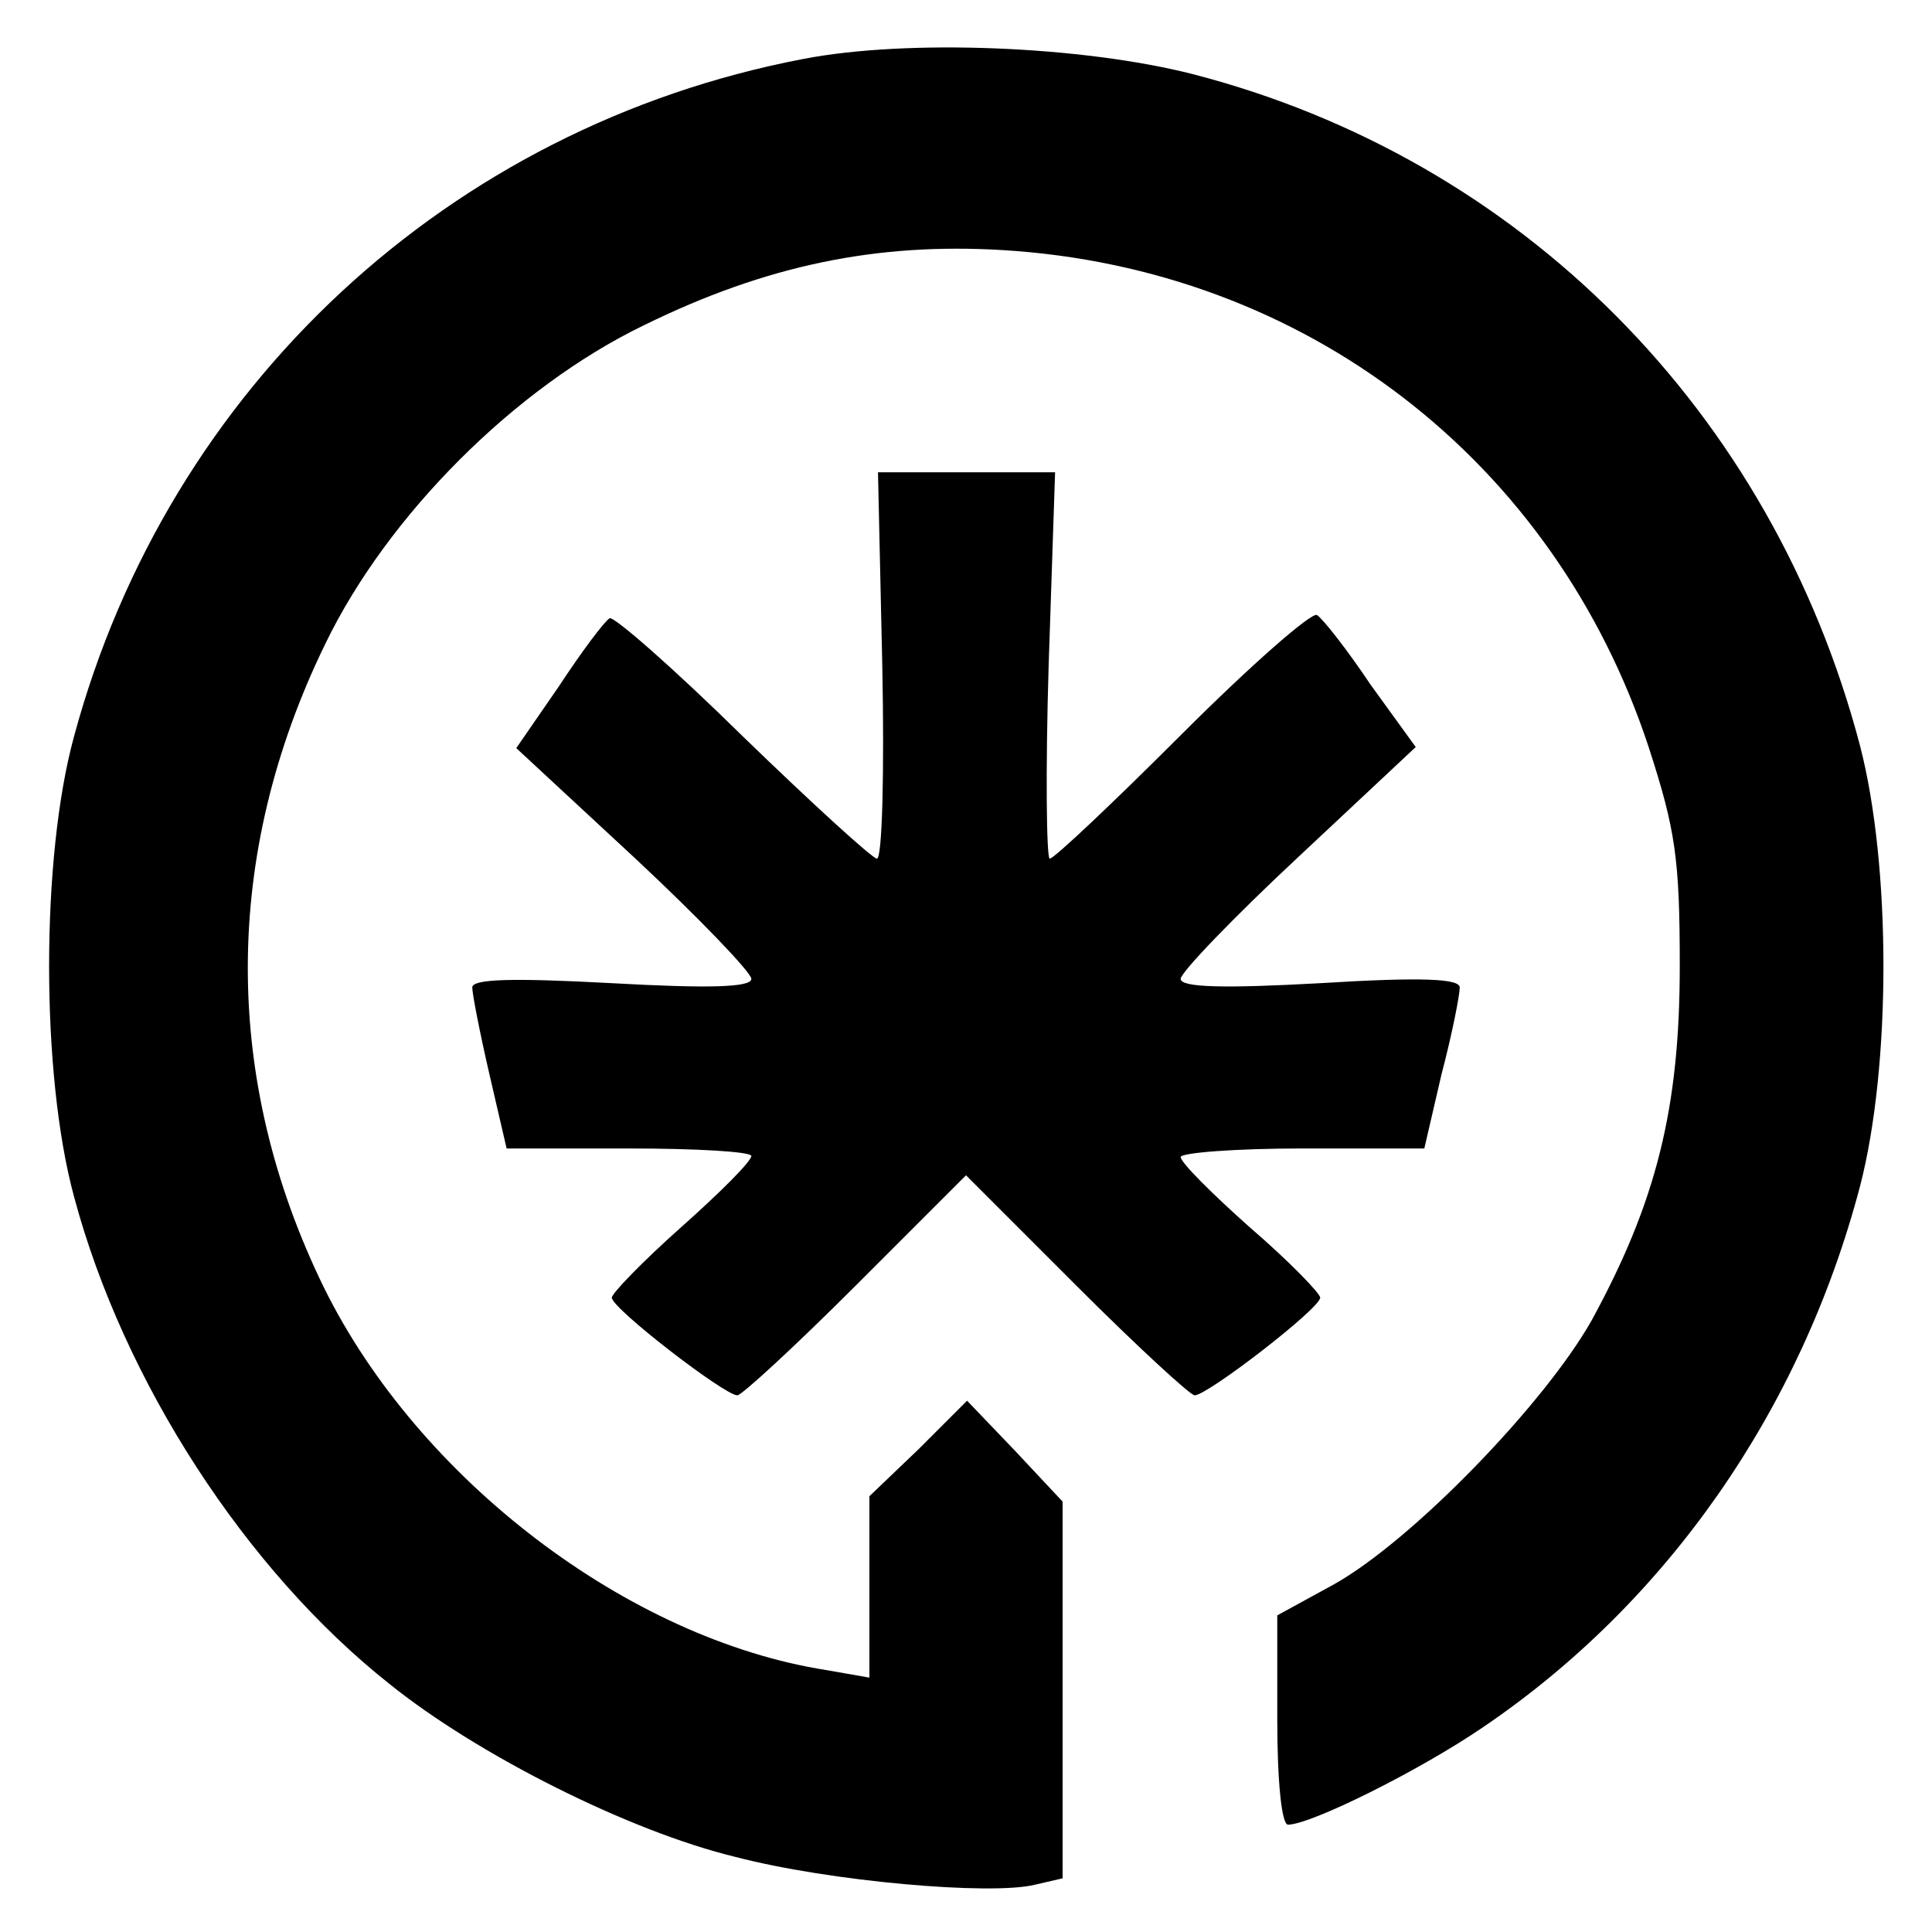 <?xml version="1.0" encoding="UTF-8" standalone="no"?> <svg xmlns="http://www.w3.org/2000/svg" version="1.0" width="180pt" height="180pt" viewBox="0 0 180 180" preserveAspectRatio="xMidYMid meet"><g transform="translate(0,180) scale(0.1,-0.1)" fill="#000000" stroke="none"><path d="M748 1745 c-329 -63 -591 -305 -679 -631 -31 -113 -31 -315 0 -429 46 -172 160 -348 294 -454 82 -66 223 -137 322 -161 88 -23 238 -36 279 -26 l26 6 0 176 0 175 -44 47 -45 47 -45 -45 -46 -44 0 -84 0 -85 -40 7 c-185 29 -380 178 -468 356 -95 194 -95 403 1 600 58 120 177 239 297 297 114 56 217 77 334 70 282 -17 514 -196 602 -463 25 -77 29 -104 29 -204 0 -133 -22 -220 -82 -330 -44 -78 -167 -205 -240 -246 l-53 -29 0 -97 c0 -57 4 -98 10 -98 21 0 122 50 182 91 171 116 296 295 351 504 29 112 29 298 0 410 -82 312 -316 547 -622 626 -102 26 -265 33 -363 14z"></path><path d="M822 1180 c2 -99 0 -180 -5 -180 -4 0 -60 51 -125 114 -64 63 -120 112 -124 110 -5 -3 -26 -31 -47 -63 l-40 -58 110 -102 c60 -56 109 -107 109 -113 0 -8 -40 -9 -130 -4 -93 5 -130 4 -130 -4 0 -6 7 -42 16 -81 l16 -69 114 0 c63 0 114 -3 114 -7 0 -5 -29 -34 -65 -66 -36 -32 -65 -62 -65 -66 0 -10 105 -91 117 -91 4 0 54 46 110 102 l103 103 103 -103 c56 -56 106 -102 110 -102 12 0 117 81 117 91 0 4 -29 34 -65 65 -36 32 -65 61 -65 66 0 4 51 8 113 8 l114 0 16 69 c10 38 17 74 17 81 0 8 -33 10 -130 4 -90 -5 -130 -4 -130 4 0 6 49 57 109 113 l110 103 -42 58 c-22 33 -45 62 -50 65 -5 3 -62 -47 -126 -111 -64 -64 -119 -116 -123 -116 -3 0 -4 81 -1 180 l6 180 -83 0 -82 0 4 -180z"></path></g></svg> 